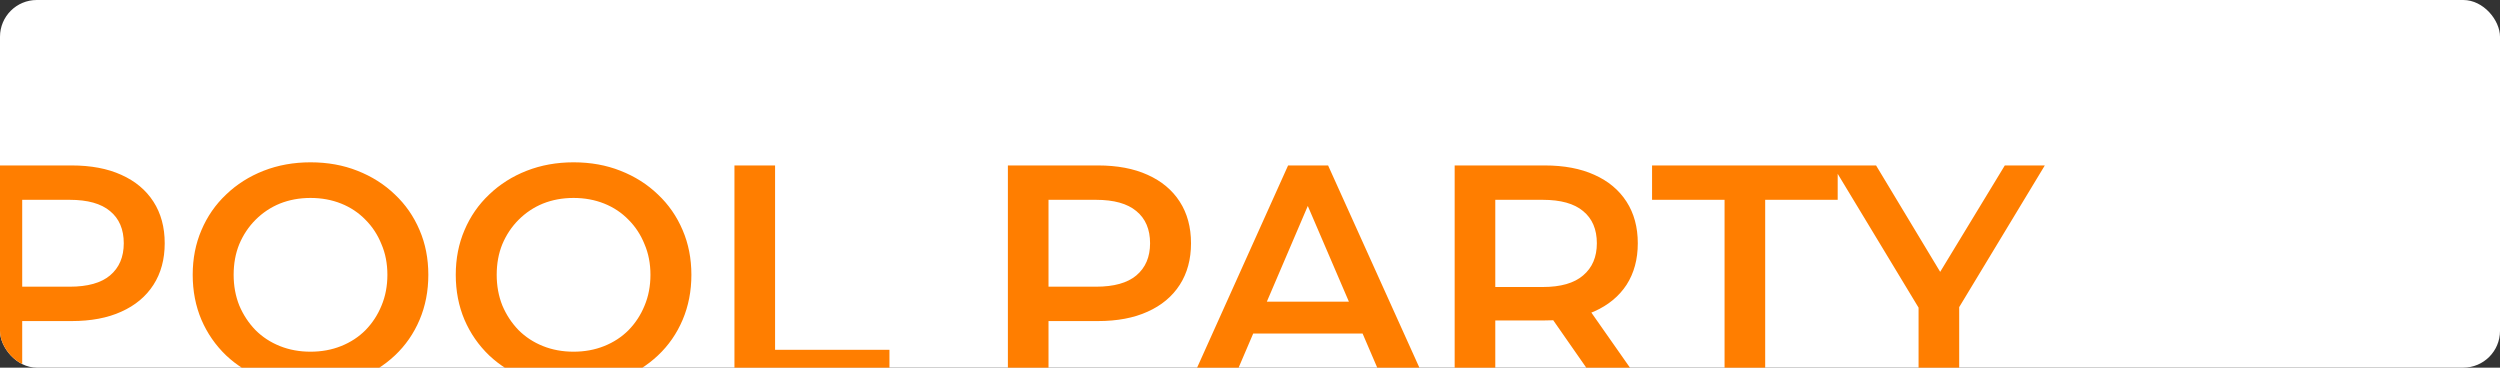 <?xml version="1.0" encoding="UTF-8"?> <svg xmlns="http://www.w3.org/2000/svg" width="1360" height="200" viewBox="0 0 1360 200" fill="none"><rect x="0" y="0" width="1360" height="200" fill="#333333" stroke="none"/><g clip-path="url(#clip0_134_95)"><rect width="1360" height="200" rx="20" fill="white"></rect><path d="M-10.02 209V90H38.94C49.48 90 58.49 91.7 65.97 95.1C73.563 98.5 79.4 103.373 83.48 109.72C87.56 116.067 89.6 123.603 89.6 132.33C89.6 141.057 87.56 148.593 83.48 154.94C79.4 161.287 73.563 166.16 65.97 169.56C58.49 172.96 49.48 174.66 38.94 174.66H2.22L12.08 164.29V209H-10.02ZM12.08 166.67L2.22 155.96H37.92C47.667 155.96 54.977 153.92 59.85 149.84C64.837 145.647 67.33 139.81 67.33 132.33C67.33 124.737 64.837 118.9 59.85 114.82C54.977 110.74 47.667 108.7 37.92 108.7H2.22L12.08 97.82V166.67ZM169.09 210.7C159.796 210.7 151.24 209.17 143.42 206.11C135.6 203.05 128.8 198.8 123.02 193.36C117.24 187.807 112.763 181.347 109.59 173.98C106.416 166.5 104.83 158.34 104.83 149.5C104.83 140.66 106.416 132.557 109.59 125.19C112.763 117.71 117.24 111.25 123.02 105.81C128.8 100.257 135.6 95.95 143.42 92.89C151.24 89.83 159.74 88.3 168.92 88.3C178.213 88.3 186.713 89.83 194.42 92.89C202.24 95.95 209.04 100.257 214.82 105.81C220.6 111.25 225.076 117.71 228.25 125.19C231.423 132.557 233.01 140.66 233.01 149.5C233.01 158.34 231.423 166.5 228.25 173.98C225.076 181.46 220.6 187.92 214.82 193.36C209.04 198.8 202.24 203.05 194.42 206.11C186.713 209.17 178.27 210.7 169.09 210.7ZM168.92 191.32C174.926 191.32 180.48 190.3 185.58 188.26C190.68 186.22 195.1 183.33 198.84 179.59C202.58 175.737 205.47 171.317 207.51 166.33C209.663 161.23 210.74 155.62 210.74 149.5C210.74 143.38 209.663 137.827 207.51 132.84C205.47 127.74 202.58 123.32 198.84 119.58C195.1 115.727 190.68 112.78 185.58 110.74C180.48 108.7 174.926 107.68 168.92 107.68C162.913 107.68 157.36 108.7 152.26 110.74C147.273 112.78 142.853 115.727 139 119.58C135.26 123.32 132.313 127.74 130.16 132.84C128.12 137.827 127.1 143.38 127.1 149.5C127.1 155.507 128.12 161.06 130.16 166.16C132.313 171.26 135.26 175.737 139 179.59C142.74 183.33 147.16 186.22 152.26 188.26C157.36 190.3 162.913 191.32 168.92 191.32ZM312.195 210.7C302.902 210.7 294.345 209.17 286.525 206.11C278.705 203.05 271.905 198.8 266.125 193.36C260.345 187.807 255.868 181.347 252.695 173.98C249.522 166.5 247.935 158.34 247.935 149.5C247.935 140.66 249.522 132.557 252.695 125.19C255.868 117.71 260.345 111.25 266.125 105.81C271.905 100.257 278.705 95.95 286.525 92.89C294.345 89.83 302.845 88.3 312.025 88.3C321.318 88.3 329.818 89.83 337.525 92.89C345.345 95.95 352.145 100.257 357.925 105.81C363.705 111.25 368.182 117.71 371.355 125.19C374.528 132.557 376.115 140.66 376.115 149.5C376.115 158.34 374.528 166.5 371.355 173.98C368.182 181.46 363.705 187.92 357.925 193.36C352.145 198.8 345.345 203.05 337.525 206.11C329.818 209.17 321.375 210.7 312.195 210.7ZM312.025 191.32C318.032 191.32 323.585 190.3 328.685 188.26C333.785 186.22 338.205 183.33 341.945 179.59C345.685 175.737 348.575 171.317 350.615 166.33C352.768 161.23 353.845 155.62 353.845 149.5C353.845 143.38 352.768 137.827 350.615 132.84C348.575 127.74 345.685 123.32 341.945 119.58C338.205 115.727 333.785 112.78 328.685 110.74C323.585 108.7 318.032 107.68 312.025 107.68C306.018 107.68 300.465 108.7 295.365 110.74C290.378 112.78 285.958 115.727 282.105 119.58C278.365 123.32 275.418 127.74 273.265 132.84C271.225 137.827 270.205 143.38 270.205 149.5C270.205 155.507 271.225 161.06 273.265 166.16C275.418 171.26 278.365 175.737 282.105 179.59C285.845 183.33 290.265 186.22 295.365 188.26C300.465 190.3 306.018 191.32 312.025 191.32ZM399.541 209V90H421.641V190.3H483.861V209H399.541ZM548.291 209V90H597.251C607.791 90 616.801 91.7 624.281 95.1C631.874 98.5 637.711 103.373 641.791 109.72C645.871 116.067 647.911 123.603 647.911 132.33C647.911 141.057 645.871 148.593 641.791 154.94C637.711 161.287 631.874 166.16 624.281 169.56C616.801 172.96 607.791 174.66 597.251 174.66H560.531L570.391 164.29V209H548.291ZM570.391 166.67L560.531 155.96H596.231C605.977 155.96 613.287 153.92 618.161 149.84C623.147 145.647 625.641 139.81 625.641 132.33C625.641 124.737 623.147 118.9 618.161 114.82C613.287 110.74 605.977 108.7 596.231 108.7H560.531L570.391 97.82V166.67ZM647.173 209L700.723 90H722.483L776.203 209H753.083L707.013 101.73H715.853L669.953 209H647.173ZM671.823 181.46L677.773 164.12H742.033L747.983 181.46H671.823ZM791.337 209V90H840.297C850.837 90 859.847 91.7 867.327 95.1C874.921 98.5 880.757 103.373 884.837 109.72C888.917 116.067 890.957 123.603 890.957 132.33C890.957 141.057 888.917 148.593 884.837 154.94C880.757 161.173 874.921 165.99 867.327 169.39C859.847 172.677 850.837 174.32 840.297 174.32H803.577L813.437 164.29V209H791.337ZM869.197 209L839.107 165.82H862.737L892.997 209H869.197ZM813.437 166.67L803.577 156.13H839.277C849.024 156.13 856.334 154.033 861.207 149.84C866.194 145.647 868.687 139.81 868.687 132.33C868.687 124.737 866.194 118.9 861.207 114.82C856.334 110.74 849.024 108.7 839.277 108.7H803.577L813.437 97.82V166.67ZM938.163 209V108.7H898.723V90H999.703V108.7H960.263V209H938.163ZM1043.7 209V161.91L1048.63 175.51L996.952 90H1020.58L1062.06 158.85H1048.8L1090.62 90H1112.38L1060.7 175.51L1065.8 161.91V209H1043.7Z" fill="#FF7E00"></path></g><defs><clipPath id="clip0_134_95"><rect width="1360" height="200" rx="20" fill="white"></rect></clipPath></defs></svg> 